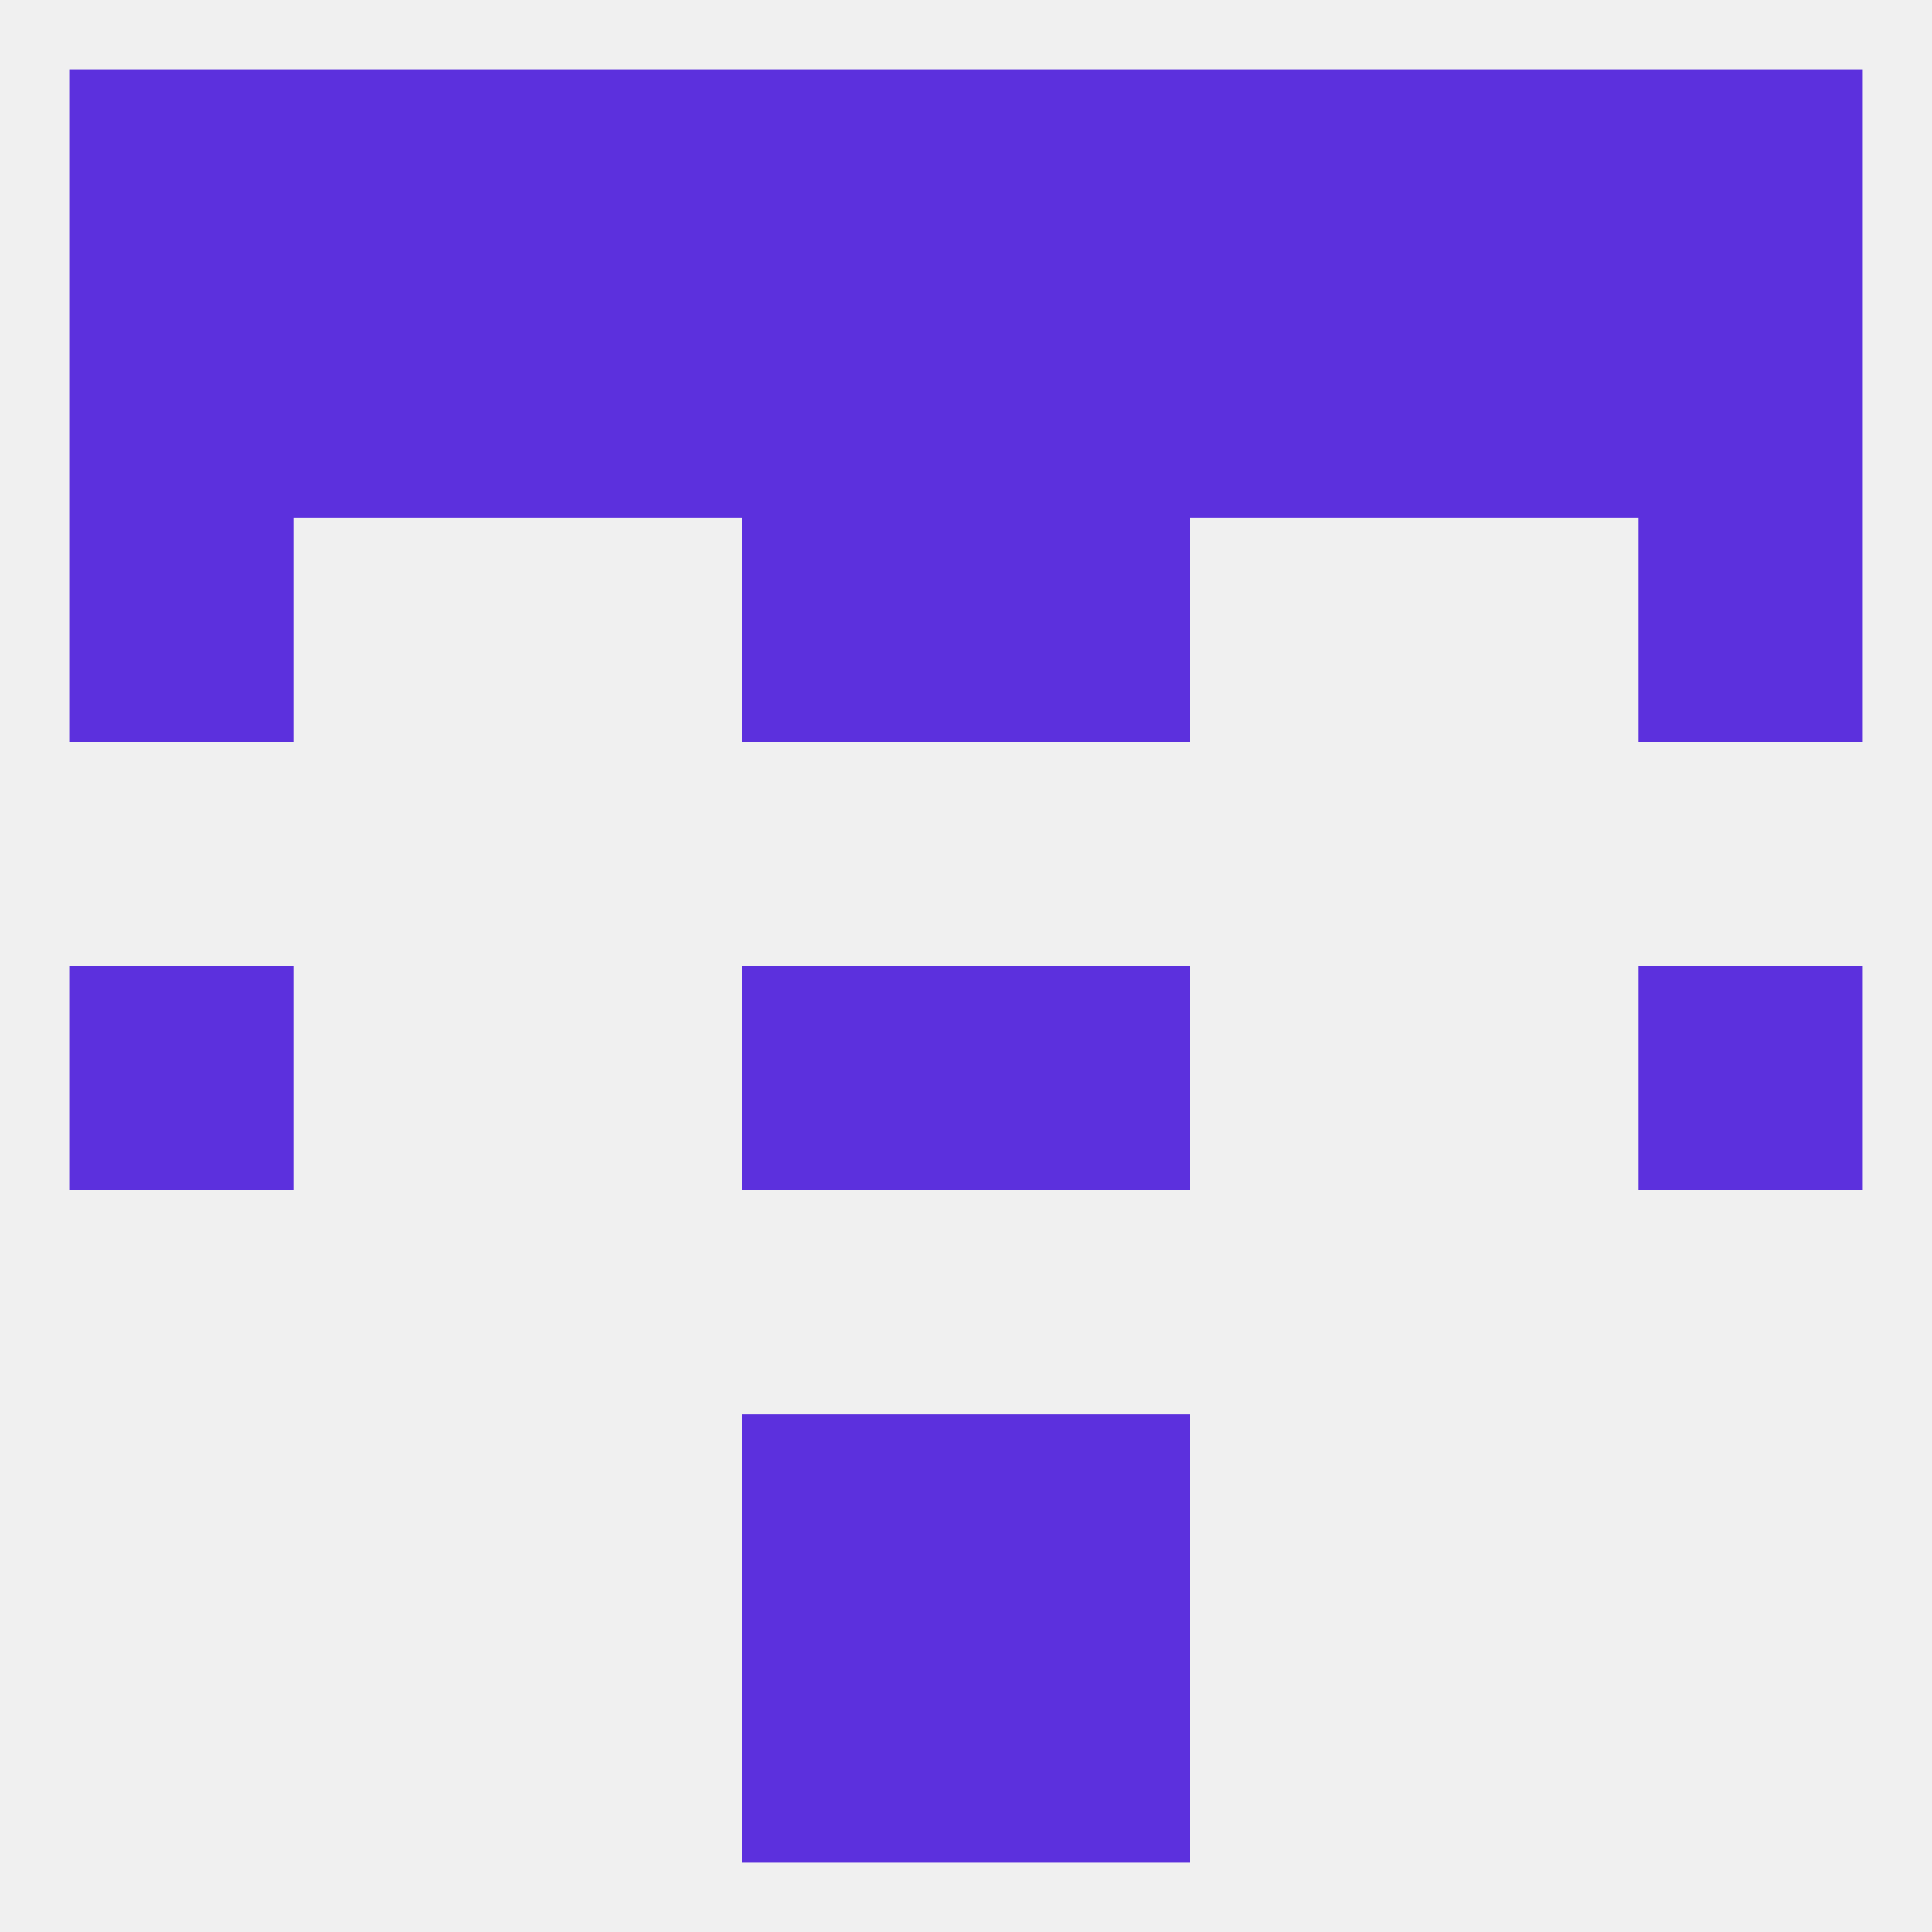 
<!--   <?xml version="1.0"?> -->
<svg version="1.1" baseprofile="full" xmlns="http://www.w3.org/2000/svg" xmlns:xlink="http://www.w3.org/1999/xlink" xmlns:ev="http://www.w3.org/2001/xml-events" width="250" height="250" viewBox="0 0 250 250" >
	<rect width="100%" height="100%" fill="rgba(240,240,240,255)"/>

	<rect x="183" y="9" width="29" height="29" fill="rgba(92,48,221,255)"/>
	<rect x="67" y="9" width="29" height="29" fill="rgba(92,48,221,255)"/>
	<rect x="154" y="9" width="29" height="29" fill="rgba(92,48,221,255)"/>
	<rect x="96" y="9" width="29" height="29" fill="rgba(92,48,221,255)"/>
	<rect x="125" y="9" width="29" height="29" fill="rgba(92,48,221,255)"/>
	<rect x="9" y="9" width="29" height="29" fill="rgba(92,48,221,255)"/>
	<rect x="212" y="9" width="29" height="29" fill="rgba(92,48,221,255)"/>
	<rect x="38" y="9" width="29" height="29" fill="rgba(92,48,221,255)"/>
	<rect x="9" y="38" width="29" height="29" fill="rgba(92,48,221,255)"/>
	<rect x="212" y="38" width="29" height="29" fill="rgba(92,48,221,255)"/>
	<rect x="183" y="38" width="29" height="29" fill="rgba(92,48,221,255)"/>
	<rect x="125" y="38" width="29" height="29" fill="rgba(92,48,221,255)"/>
	<rect x="38" y="38" width="29" height="29" fill="rgba(92,48,221,255)"/>
	<rect x="67" y="38" width="29" height="29" fill="rgba(92,48,221,255)"/>
	<rect x="154" y="38" width="29" height="29" fill="rgba(92,48,221,255)"/>
	<rect x="96" y="38" width="29" height="29" fill="rgba(92,48,221,255)"/>
	<rect x="96" y="212" width="29" height="29" fill="rgba(92,48,221,255)"/>
	<rect x="125" y="212" width="29" height="29" fill="rgba(92,48,221,255)"/>
	<rect x="96" y="183" width="29" height="29" fill="rgba(92,48,221,255)"/>
	<rect x="125" y="183" width="29" height="29" fill="rgba(92,48,221,255)"/>
	<rect x="9" y="125" width="29" height="29" fill="rgba(92,48,221,255)"/>
	<rect x="212" y="125" width="29" height="29" fill="rgba(92,48,221,255)"/>
	<rect x="96" y="125" width="29" height="29" fill="rgba(92,48,221,255)"/>
	<rect x="125" y="125" width="29" height="29" fill="rgba(92,48,221,255)"/>
	<rect x="96" y="67" width="29" height="29" fill="rgba(92,48,221,255)"/>
	<rect x="125" y="67" width="29" height="29" fill="rgba(92,48,221,255)"/>
	<rect x="9" y="67" width="29" height="29" fill="rgba(92,48,221,255)"/>
	<rect x="212" y="67" width="29" height="29" fill="rgba(92,48,221,255)"/>
</svg>